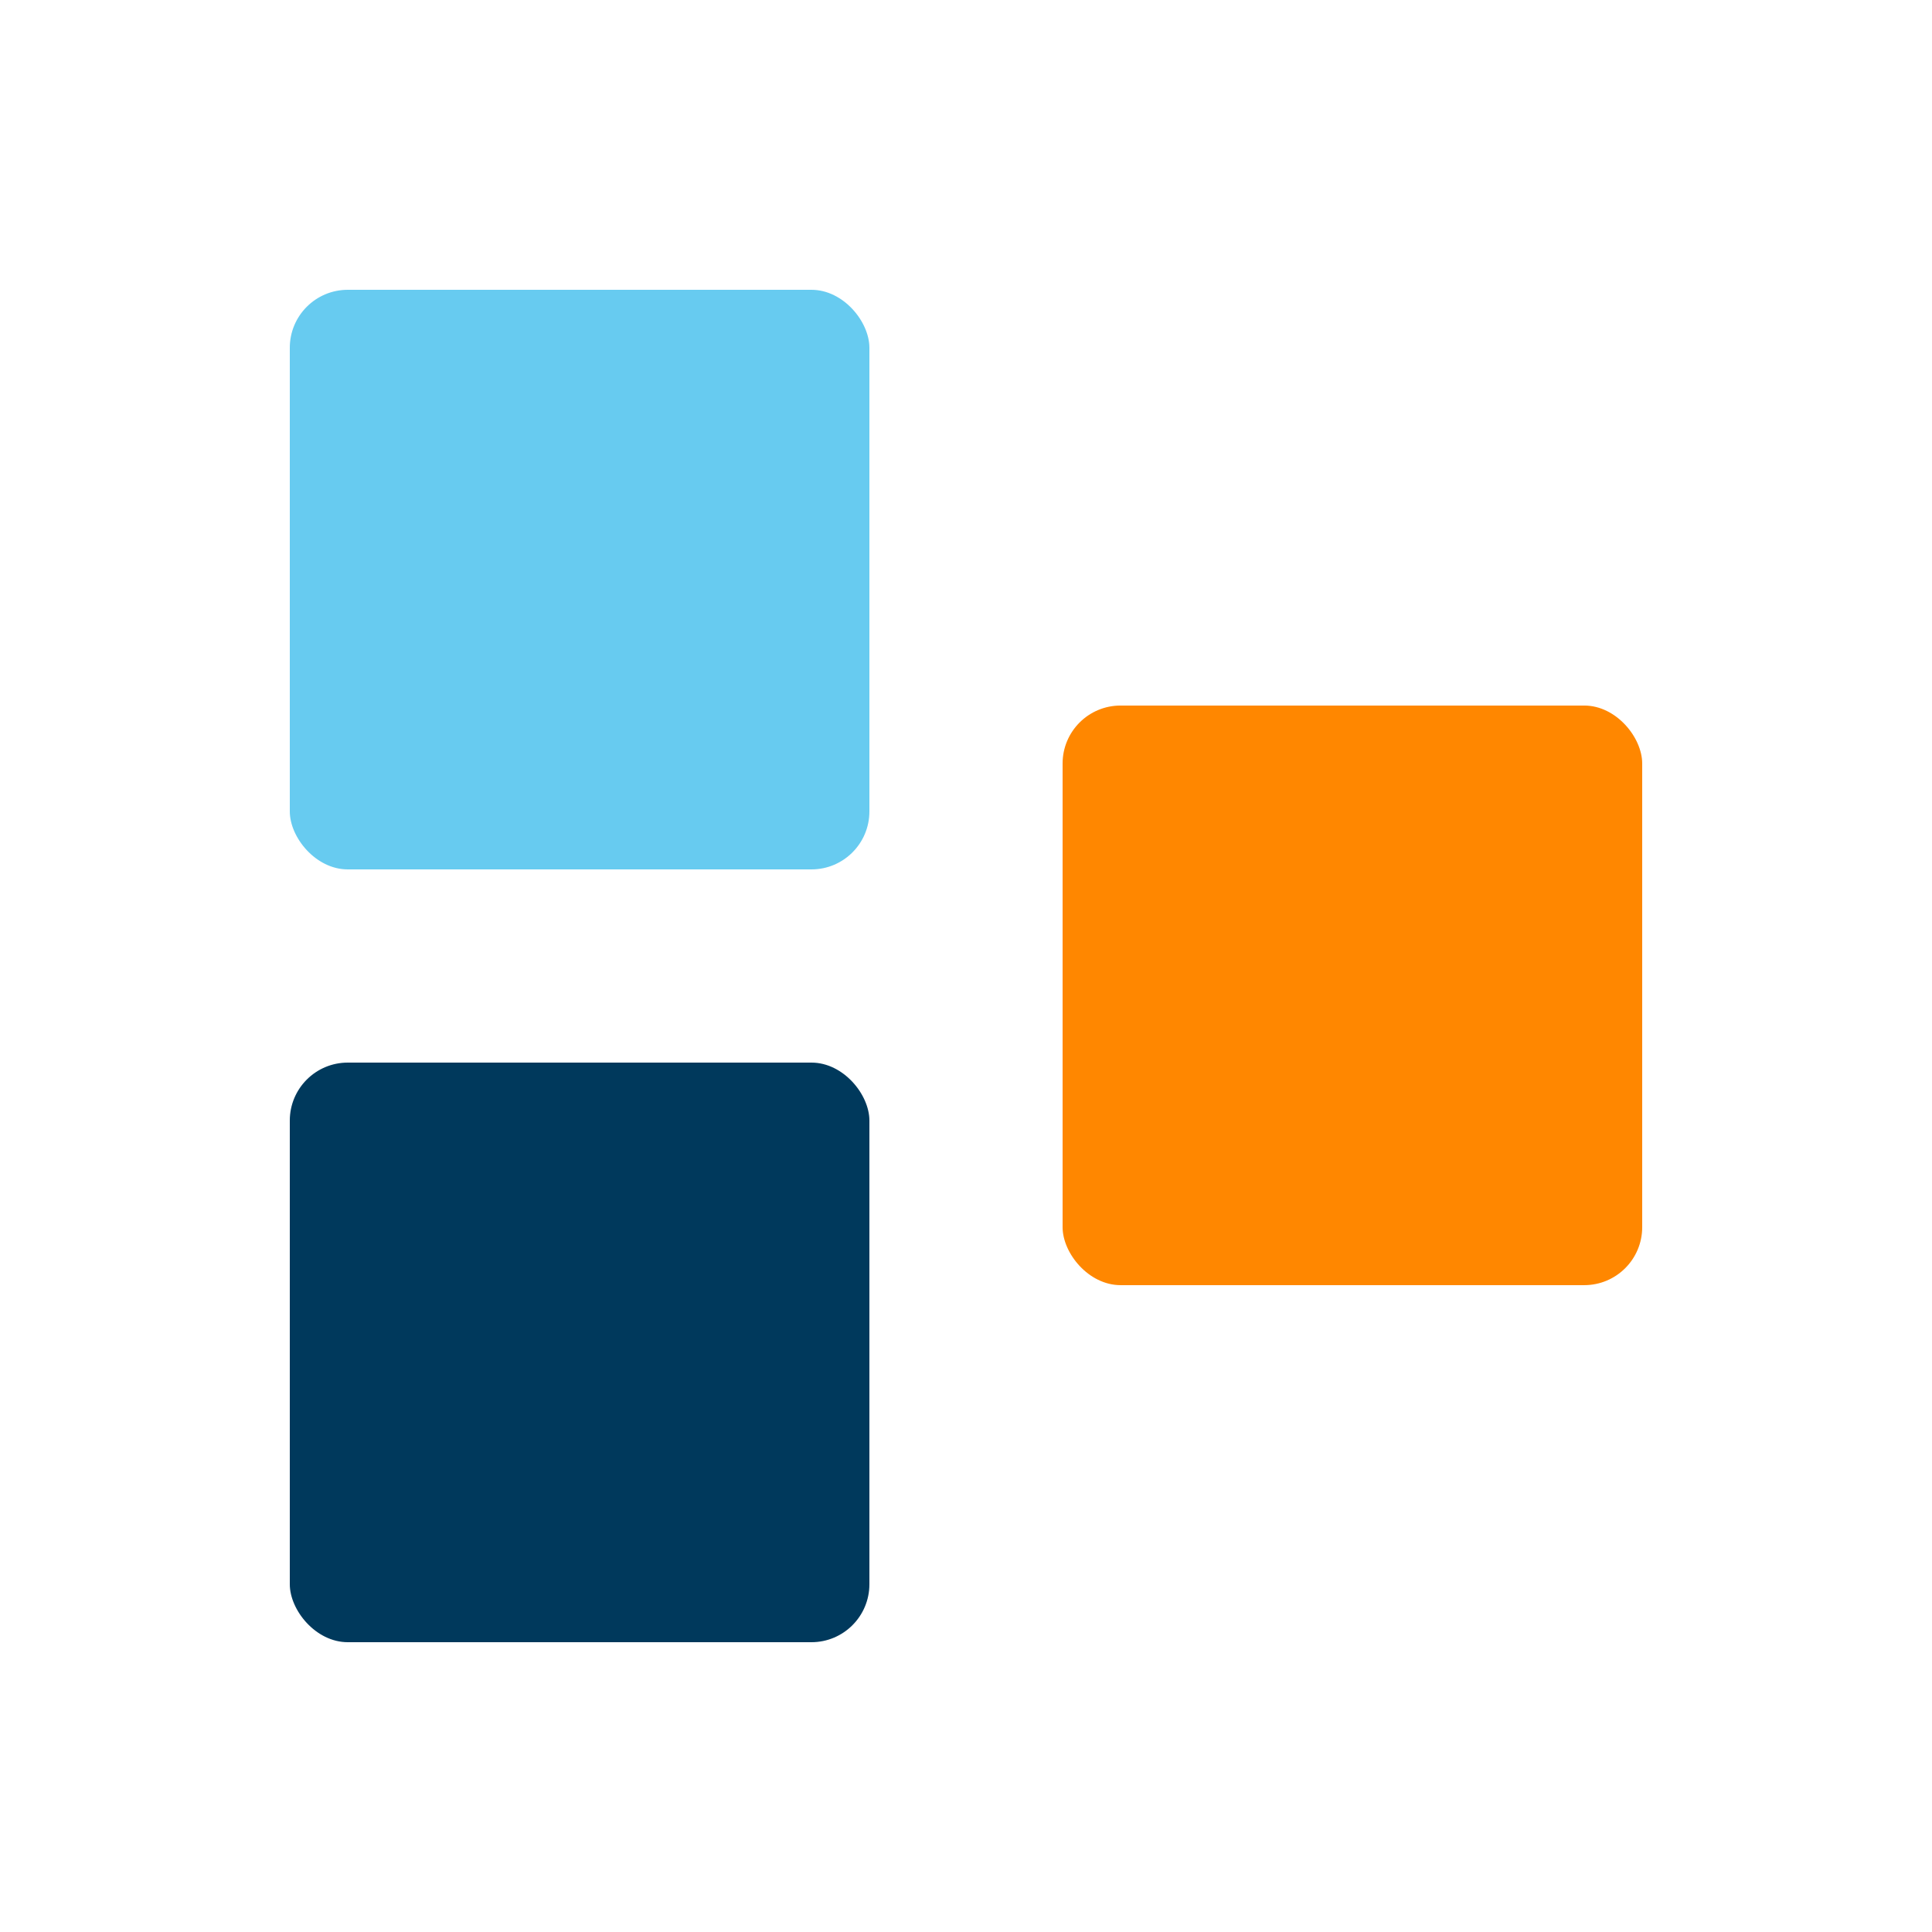 <svg width="200px" height="200px" xmlns="http://www.w3.org/2000/svg" viewBox="0 0 100 100" preserveAspectRatio="xMidYMid" class="lds-bricks" style="animation-play-state: running; animation-delay: 0s; background: none;"><rect ng-attr-fill="{{config.c1}}" ng-attr-x="{{config.x}}" ng-attr-y="{{config.x}}" ng-attr-width="{{config.w}}" ng-attr-height="{{config.w}}" ng-attr-rx="{{config.radius}}" ng-attr-ry="{{config.radius}}" fill="#00395c" x="15" y="55" width="30" height="30" rx="3" ry="3" style="animation-play-state: running; animation-delay: 0s;"><animate attributeName="x" calcMode="linear" values="15;55;55;55;55;15;15;15;15" keyTimes="0;0.083;0.25;0.333;0.5;0.583;0.75;0.833;1" dur="2.5" begin="-2.292s" repeatCount="indefinite" style="animation-play-state: running; animation-delay: 0s;"></animate><animate attributeName="y" calcMode="linear" values="15;55;55;55;55;15;15;15;15" keyTimes="0;0.083;0.25;0.333;0.5;0.583;0.75;0.833;1" dur="2.5" begin="-1.667s" repeatCount="indefinite" style="animation-play-state: running; animation-delay: 0s;"></animate></rect><rect ng-attr-fill="{{config.c2}}" ng-attr-x="{{config.x}}" ng-attr-y="{{config.x}}" ng-attr-width="{{config.w}}" ng-attr-height="{{config.w}}" ng-attr-rx="{{config.radius}}" ng-attr-ry="{{config.radius}}" fill="#ff8700" x="55" y="36.519" width="30" height="30" rx="3" ry="3" style="animation-play-state: running; animation-delay: 0s;"><animate attributeName="x" calcMode="linear" values="15;55;55;55;55;15;15;15;15" keyTimes="0;0.083;0.25;0.333;0.5;0.583;0.75;0.833;1" dur="2.5" begin="-1.458s" repeatCount="indefinite" style="animation-play-state: running; animation-delay: 0s;"></animate><animate attributeName="y" calcMode="linear" values="15;55;55;55;55;15;15;15;15" keyTimes="0;0.083;0.25;0.333;0.5;0.583;0.75;0.833;1" dur="2.5" begin="-0.833s" repeatCount="indefinite" style="animation-play-state: running; animation-delay: 0s;"></animate></rect><rect ng-attr-fill="{{config.c3}}" ng-attr-x="{{config.x}}" ng-attr-y="{{config.x}}" ng-attr-width="{{config.w}}" ng-attr-height="{{config.w}}" ng-attr-rx="{{config.radius}}" ng-attr-ry="{{config.radius}}" fill="#67cbf0" x="15" y="15" width="30" height="30" rx="3" ry="3" style="animation-play-state: running; animation-delay: 0s;"><animate attributeName="x" calcMode="linear" values="15;55;55;55;55;15;15;15;15" keyTimes="0;0.083;0.25;0.333;0.5;0.583;0.75;0.833;1" dur="2.5" begin="-0.625s" repeatCount="indefinite" style="animation-play-state: running; animation-delay: 0s;"></animate><animate attributeName="y" calcMode="linear" values="15;55;55;55;55;15;15;15;15" keyTimes="0;0.083;0.25;0.333;0.5;0.583;0.75;0.833;1" dur="2.5" begin="0s" repeatCount="indefinite" style="animation-play-state: running; animation-delay: 0s;"></animate></rect></svg>